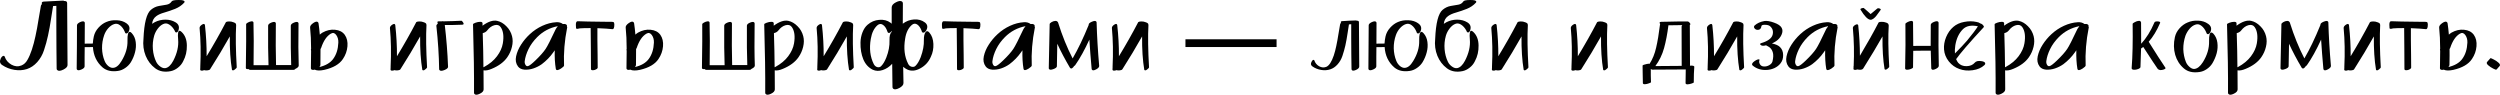 <svg width="1240" height="47" viewBox="0 0 1240 47" fill="none" xmlns="http://www.w3.org/2000/svg">
<path d="M21.61 0.79C25.311 0.56 28.586 0.396 31.435 0.298C31.468 0.298 31.582 0.363 31.779 0.495C32.794 0.429 33.301 0.773 33.301 1.528C33.334 4.906 33.367 10.007 33.4 16.83C33.432 23.653 33.465 28.803 33.498 32.281C33.498 33.068 32.827 33.806 31.484 34.495C30.043 35.216 29.028 35.315 28.438 34.79C28.209 34.626 28.095 34.38 28.095 34.052C28.062 30.903 28.029 27.573 27.996 24.063C27.996 20.553 27.98 16.748 27.947 12.648C27.947 8.548 27.947 5.366 27.947 3.102V2.906C27.227 2.971 26.686 3.004 26.326 3.004C26.228 3.529 25.917 5.481 25.393 8.859C24.902 12.205 24.378 15.125 23.821 17.618C23.297 20.078 22.626 22.522 21.807 24.949C21.087 27.147 19.973 29.099 18.467 30.804C16.96 32.477 15.258 33.625 13.358 34.249C11.426 34.872 9.347 35.003 7.12 34.642C4.893 34.282 2.863 33.478 1.029 32.231C-0.052 31.477 -0.281 30.427 0.341 29.082C0.734 28.229 1.209 27.77 1.766 27.704C2.06 27.672 2.257 27.819 2.355 28.147C2.912 29.82 4.025 31.132 5.695 32.084C7.365 33.002 9.003 33.133 10.607 32.477C11.852 31.985 12.851 31.067 13.604 29.722C14.39 28.377 15.127 26.671 15.814 24.605C16.502 22.505 17.091 20.291 17.583 17.962C18.107 15.633 18.631 12.796 19.154 9.45C19.711 6.071 20.088 3.89 20.284 2.906C20.317 2.577 20.497 2.282 20.825 2.02C20.53 1.298 20.792 0.888 21.61 0.79Z" fill="black"/>
<path d="M42.064 11.369C42.064 15.961 42.048 19.389 42.015 21.652C42.998 21.62 44.34 21.603 46.043 21.603C46.108 20.39 46.272 19.209 46.534 18.061C46.894 16.486 47.648 15.059 48.794 13.78C49.973 12.468 51.266 11.516 52.674 10.926C54.279 10.237 56.015 9.942 57.881 10.04C59.781 10.106 61.402 10.614 62.744 11.566C64.054 12.484 64.496 13.665 64.07 15.108C63.776 15.994 63.35 16.486 62.793 16.584C62.335 16.683 62.024 16.387 61.86 15.699C61.271 14.321 60.501 13.271 59.551 12.55C58.602 11.795 57.619 11.598 56.604 11.959C55.589 12.287 54.623 12.96 53.706 13.976C52.822 14.961 52.15 16.092 51.692 17.372C50.939 19.504 50.578 21.702 50.611 23.965C50.677 26.228 51.102 28.311 51.888 30.214C52.249 31.132 52.822 31.953 53.608 32.674C54.426 33.363 55.229 33.691 56.015 33.658C57.521 33.625 58.929 32.51 60.239 30.312C62.335 26.901 63.334 23.522 63.235 20.176C63.17 17.191 63.563 15.731 64.414 15.797C64.709 15.83 65.037 16.059 65.397 16.486C66.445 17.634 67.083 19.077 67.312 20.816C67.542 22.522 67.427 24.227 66.969 25.933C66.543 27.639 65.855 29.279 64.906 30.854C64.185 32.002 63.235 32.969 62.056 33.757C60.91 34.544 59.715 35.02 58.471 35.184C55.36 35.643 52.838 35.069 50.906 33.461C47.959 30.903 46.354 27.524 46.092 23.325C45.699 23.325 45.044 23.342 44.127 23.375C43.21 23.375 42.506 23.375 42.015 23.375C42.015 24.424 41.999 26.015 41.966 28.147C41.966 30.247 41.966 31.838 41.966 32.92C41.966 33.511 41.426 34.035 40.345 34.495C39.199 34.987 38.462 34.97 38.135 34.446C38.069 34.347 38.036 34.216 38.036 34.052C38.135 26.77 38.184 19.602 38.184 12.55C38.184 11.992 38.691 11.467 39.706 10.975C40.885 10.45 41.638 10.45 41.966 10.975C42.031 11.073 42.064 11.205 42.064 11.369Z" fill="black"/>
<path d="M86.637 15.207C85.917 13.862 85.032 12.861 83.985 12.205C82.969 11.549 81.971 11.451 80.988 11.91C80.006 12.336 79.105 13.091 78.287 14.173C77.468 15.223 76.862 16.404 76.469 17.716C75.847 19.914 75.634 22.161 75.83 24.457C76.027 26.753 76.584 28.836 77.501 30.706C77.959 31.624 78.63 32.395 79.514 33.019C80.399 33.642 81.217 33.904 81.971 33.806C83.444 33.576 84.77 32.346 85.949 30.116C87.849 26.442 88.651 22.948 88.356 19.635C88.094 16.715 88.324 15.256 89.044 15.256C89.306 15.256 89.65 15.453 90.076 15.846C91.778 17.454 92.646 19.684 92.679 22.538C92.745 25.392 92.139 28 90.862 30.361C90.272 31.608 89.404 32.674 88.258 33.56C87.145 34.446 85.966 35.02 84.721 35.282C81.643 35.905 79.056 35.43 76.96 33.855C74.864 32.281 73.293 30.214 72.245 27.655C71.197 25.064 70.836 22.259 71.164 19.241C71.491 11.434 72.719 6.645 74.848 4.874C76.06 3.857 77.402 3.217 78.876 2.955C80.35 2.692 81.61 2.479 82.658 2.315C83.739 2.118 84.558 1.593 85.114 0.741C85.409 0.248 86.555 0.002 88.553 0.002C90.55 -0.03 91.549 0.265 91.549 0.888C91.549 1.052 91.467 1.216 91.304 1.38C90.125 2.659 88.651 3.66 86.883 4.382C85.147 5.071 83.379 5.677 81.578 6.202C79.809 6.694 78.45 7.301 77.501 8.023C76.289 8.908 75.601 10.171 75.438 11.812C76.027 11.418 76.485 11.139 76.813 10.975C78.45 10.155 80.202 9.745 82.069 9.745C83.968 9.745 85.638 10.188 87.079 11.073C88.455 11.893 88.979 13.042 88.651 14.518C88.487 15.436 88.127 15.961 87.57 16.092C87.145 16.158 86.834 15.863 86.637 15.207Z" fill="black"/>
<path d="M115.062 34.642C114.276 29.951 113.916 24.424 113.982 18.061C110.936 23.473 107.678 28.902 104.206 34.347C104.01 34.642 103.601 34.823 102.978 34.888C102.389 34.987 101.799 34.954 101.21 34.79C100.752 35.02 100.309 35.102 99.884 35.036C99.458 34.97 99.261 34.757 99.294 34.396C99.294 34.035 99.311 33.773 99.343 33.609C99.311 33.412 99.311 33.232 99.343 33.068C99.671 26.245 99.556 19.865 99 13.927C98.967 13.337 99.343 12.779 100.129 12.254C100.948 11.729 101.439 11.746 101.603 12.303C101.636 12.369 101.652 12.418 101.652 12.451C102.242 17.765 102.52 22.915 102.487 27.901C105.893 22.325 109.086 16.683 112.066 10.975C112.295 10.778 112.786 10.663 113.539 10.631C114.325 10.598 115.111 10.745 115.897 11.073C116.716 11.369 117.109 11.729 117.076 12.156C117.142 12.287 117.158 12.386 117.125 12.451C116.831 17.896 116.929 24.867 117.42 33.363C117.42 33.625 117.093 34.003 116.438 34.495C115.815 34.987 115.357 35.036 115.062 34.642Z" fill="black"/>
<path d="M136.819 11.664C136.721 19.373 136.754 26.245 136.918 32.281H144.433C144.237 27.196 144.171 20.668 144.237 12.697C144.27 12.107 144.826 11.598 145.907 11.172C147.086 10.713 147.79 10.778 148.019 11.369C148.052 11.434 148.068 11.533 148.068 11.664C147.937 20.324 147.97 27.262 148.167 32.477C148.199 33.068 147.659 33.625 146.546 34.15C146.251 34.511 145.907 34.675 145.514 34.642H134.462C129.943 34.675 126.488 34.675 124.097 34.642C123.737 34.642 123.459 34.511 123.262 34.249C122.378 34.38 121.936 34.183 121.936 33.658C122.099 23.555 122.149 16.338 122.083 12.008C122.083 11.779 122.378 11.5 122.967 11.172C123.589 10.844 124.163 10.647 124.687 10.581C125.243 10.516 125.587 10.696 125.718 11.123C125.882 16.305 125.898 23.375 125.767 32.33H133.185C132.988 27.245 132.923 20.701 132.988 12.697C133.021 12.107 133.577 11.598 134.658 11.172C135.837 10.713 136.541 10.778 136.77 11.369C136.803 11.434 136.819 11.533 136.819 11.664Z" fill="black"/>
<path d="M158.971 24.309C159.004 25.917 158.987 28.541 158.922 32.182C158.922 32.543 158.742 32.904 158.381 33.265C161.558 32.51 163.85 31.165 165.258 29.23C166.83 27.098 167.682 24.408 167.813 21.16C167.878 19.684 167.534 18.421 166.781 17.372C166.028 16.322 165.144 16.092 164.129 16.683C162.066 17.864 160.445 20.242 159.266 23.817C159.233 23.949 159.135 24.113 158.971 24.309ZM154.304 25.244C154.239 24.982 154.206 24.752 154.206 24.555C154.272 24.424 154.304 24.326 154.304 24.26C154.304 20.357 154.141 16.847 153.813 13.73C153.715 12.976 154.239 12.205 155.385 11.418C156.531 10.631 157.333 10.516 157.792 11.073C157.89 11.205 157.956 11.369 157.988 11.566C158.25 13.271 158.463 15.141 158.627 17.175C158.889 16.912 159.315 16.584 159.904 16.191C162 15.01 164.096 14.534 166.192 14.764C168.32 14.961 169.925 15.797 171.006 17.273C172.086 18.815 172.528 20.718 172.332 22.981C172.135 25.244 171.382 27.344 170.072 29.279C168.369 31.838 165.308 33.625 160.887 34.642C158.758 35.102 157.153 35.069 156.073 34.544C155.582 34.708 155.139 34.724 154.746 34.593C154.353 34.429 154.173 34.134 154.206 33.707C154.272 29.509 154.304 26.688 154.304 25.244Z" fill="black"/>
<path d="M209.467 34.642C208.681 29.951 208.321 24.424 208.386 18.061C205.341 23.473 202.083 28.902 198.611 34.347C198.415 34.642 198.006 34.823 197.383 34.888C196.794 34.987 196.204 34.954 195.615 34.79C195.156 35.02 194.714 35.102 194.289 35.036C193.863 34.97 193.666 34.757 193.699 34.396C193.699 34.035 193.716 33.773 193.748 33.609C193.716 33.412 193.716 33.232 193.748 33.068C194.076 26.245 193.961 19.865 193.405 13.927C193.372 13.337 193.748 12.779 194.534 12.254C195.353 11.729 195.844 11.746 196.008 12.303C196.041 12.369 196.057 12.418 196.057 12.451C196.647 17.765 196.925 22.915 196.892 27.901C200.298 22.325 203.491 16.683 206.471 10.975C206.7 10.778 207.191 10.663 207.944 10.631C208.73 10.598 209.516 10.745 210.302 11.073C211.121 11.369 211.514 11.729 211.481 12.156C211.547 12.287 211.563 12.386 211.53 12.451C211.236 17.896 211.334 24.867 211.825 33.363C211.825 33.625 211.498 34.003 210.843 34.495C210.22 34.987 209.762 35.036 209.467 34.642Z" fill="black"/>
<path d="M217.176 11.615C216.979 11.352 216.914 11.106 216.979 10.877C217.045 10.647 217.29 10.549 217.716 10.581H219.091C219.484 10.483 219.796 10.483 220.025 10.581C223.496 10.516 226.443 10.417 228.867 10.286C228.998 10.253 229.243 10.483 229.603 10.975C230.193 11.795 230.078 12.222 229.26 12.254C226.05 12.386 223.169 12.435 220.614 12.402C221.433 19.291 221.973 26.196 222.235 33.117C222.268 33.675 221.711 34.2 220.565 34.691C219.222 35.249 218.355 35.266 217.962 34.741C217.863 34.609 217.814 34.462 217.814 34.298C217.716 27.475 217.258 20.324 216.439 12.845C216.406 12.55 216.652 12.139 217.176 11.615Z" fill="black"/>
<path d="M239.777 33.363C239.81 33.33 239.843 33.314 239.876 33.314C239.941 33.314 239.99 33.297 240.023 33.265C242.806 31.756 244.968 29.968 246.507 27.901C248.079 25.802 249.045 23.67 249.405 21.505C249.995 17.995 249.634 15.305 248.324 13.435C247.637 12.451 246.605 12.139 245.23 12.5C243.887 12.861 242.675 13.747 241.595 15.157C241.104 15.781 240.383 16.207 239.433 16.437C239.63 22.472 239.745 28.114 239.777 33.363ZM239.335 12.746C242.119 10.713 244.526 9.909 246.556 10.335C248.226 10.696 249.749 11.582 251.124 12.992C252.532 14.37 253.482 16.027 253.973 17.962C254.399 19.602 254.383 21.357 253.924 23.227C253.499 25.064 252.729 26.786 251.616 28.393C249.945 30.788 247.358 32.707 243.854 34.15C242.25 34.839 240.907 35.085 239.826 34.888C239.859 36.922 239.876 40.071 239.876 44.336C239.876 45.188 239.237 45.91 237.96 46.501C236.683 47.124 235.798 47.157 235.307 46.599C235.176 46.435 235.111 46.222 235.111 45.959C235.176 37.07 235.013 25.769 234.62 12.057C234.62 11.828 235.029 11.566 235.848 11.27C236.666 10.975 237.419 10.827 238.107 10.827C238.795 10.795 239.204 10.991 239.335 11.418V12.746Z" fill="black"/>
<path d="M276.526 13.238C276.559 13.206 276.575 13.14 276.575 13.042V12.992C272.645 13.78 269.272 15.584 266.456 18.405C264.622 20.242 263.181 22.226 262.133 24.359C261.118 26.458 260.496 28.426 260.267 30.263C260.168 30.919 260.283 31.542 260.611 32.133C260.938 32.723 261.38 32.937 261.937 32.773C262.624 32.576 263.82 31.657 265.523 30.017C267.88 27.754 269.583 25.835 270.631 24.26C271.515 22.948 273.169 19.717 275.592 14.567C275.854 14.042 276.166 13.599 276.526 13.238ZM281.291 13.78C280.013 20.111 279.506 26.343 279.768 32.477C279.768 32.838 279.26 33.347 278.245 34.003C276.804 34.921 275.969 35.02 275.74 34.298C275.707 34.265 275.691 34.232 275.691 34.2C275.232 31.411 275.052 28.328 275.15 24.949L274.414 25.982C272.874 28.18 270.975 30.132 268.715 31.838C267.471 32.723 266.079 33.429 264.54 33.953C263.034 34.446 261.56 34.642 260.119 34.544C258.678 34.413 257.614 33.888 256.926 32.969C255.878 31.559 255.567 29.869 255.993 27.901C256.419 25.933 257.237 24.014 258.449 22.144C259.661 20.242 261.102 18.52 262.772 16.978C264.638 15.239 266.718 13.845 269.01 12.796C271.303 11.746 273.579 11.155 275.838 11.024C277.181 10.926 278.294 11.221 279.178 11.91C279.833 11.812 280.357 11.877 280.75 12.107C281.143 12.303 281.291 12.664 281.192 13.189C281.356 13.353 281.389 13.55 281.291 13.78Z" fill="black"/>
<path d="M286.634 10.532C287.682 10.598 289.352 10.647 291.644 10.68C293.969 10.713 296.295 10.745 298.62 10.778C300.945 10.811 302.304 10.827 302.697 10.827C302.991 10.827 303.237 10.827 303.433 10.827C303.663 10.827 303.843 10.844 303.974 10.877C304.138 10.877 304.269 10.926 304.367 11.024C304.498 11.09 304.58 11.221 304.612 11.418C304.678 11.582 304.711 11.812 304.711 12.107C304.711 13.747 304.4 14.534 303.777 14.469C302.107 14.272 299.618 14.108 296.311 13.976C296.311 15.682 296.311 17.634 296.311 19.832C296.344 21.997 296.376 24.457 296.409 27.212C296.442 29.935 296.458 32.035 296.458 33.511C296.458 33.937 295.967 34.331 294.985 34.691C293.871 34.987 293.249 34.872 293.118 34.347C293.118 32.281 293.102 28.902 293.069 24.211C293.036 19.487 293.003 16.059 292.971 13.927C290.482 13.927 288.664 13.976 287.518 14.075C287.158 14.173 286.863 14.239 286.634 14.272C286.405 14.272 286.225 14.272 286.094 14.272C285.963 14.272 285.864 14.223 285.799 14.124C285.766 14.026 285.733 13.944 285.701 13.878C285.701 13.78 285.701 13.632 285.701 13.435C285.701 13.206 285.684 13.009 285.652 12.845C285.521 11.27 285.848 10.499 286.634 10.532Z" fill="black"/>
<path d="M315.497 24.309C315.53 25.917 315.513 28.541 315.448 32.182C315.448 32.543 315.268 32.904 314.908 33.265C318.084 32.51 320.376 31.165 321.785 29.23C323.356 27.098 324.208 24.408 324.339 21.16C324.404 19.684 324.06 18.421 323.307 17.372C322.554 16.322 321.67 16.092 320.655 16.683C318.592 17.864 316.971 20.242 315.792 23.817C315.759 23.949 315.661 24.113 315.497 24.309ZM310.83 25.244C310.765 24.982 310.732 24.752 310.732 24.555C310.798 24.424 310.83 24.326 310.83 24.26C310.83 20.357 310.667 16.847 310.339 13.73C310.241 12.976 310.765 12.205 311.911 11.418C313.057 10.631 313.86 10.516 314.318 11.073C314.416 11.205 314.482 11.369 314.515 11.566C314.777 13.271 314.989 15.141 315.153 17.175C315.415 16.912 315.841 16.584 316.43 16.191C318.526 15.01 320.622 14.534 322.718 14.764C324.846 14.961 326.451 15.797 327.532 17.273C328.612 18.815 329.054 20.718 328.858 22.981C328.661 25.244 327.908 27.344 326.598 29.279C324.896 31.838 321.834 33.625 317.413 34.642C315.284 35.102 313.679 35.069 312.599 34.544C312.108 34.708 311.666 34.724 311.273 34.593C310.88 34.429 310.699 34.134 310.732 33.707C310.798 29.509 310.83 26.688 310.83 25.244Z" fill="black"/>
<path d="M363.046 11.664C362.948 19.373 362.98 26.245 363.144 32.281H370.66C370.463 27.196 370.398 20.668 370.463 12.697C370.496 12.107 371.053 11.598 372.133 11.172C373.312 10.713 374.016 10.778 374.246 11.369C374.278 11.434 374.295 11.533 374.295 11.664C374.164 20.324 374.197 27.262 374.393 32.477C374.426 33.068 373.885 33.625 372.772 34.15C372.477 34.511 372.133 34.675 371.74 34.642H360.688C356.169 34.675 352.714 34.675 350.324 34.642C349.963 34.642 349.685 34.511 349.489 34.249C348.604 34.38 348.162 34.183 348.162 33.658C348.326 23.555 348.375 16.338 348.31 12.008C348.31 11.779 348.604 11.5 349.194 11.172C349.816 10.844 350.389 10.647 350.913 10.581C351.47 10.516 351.814 10.696 351.945 11.123C352.108 16.305 352.125 23.375 351.994 32.33H359.411C359.215 27.245 359.149 20.701 359.215 12.697C359.247 12.107 359.804 11.598 360.885 11.172C362.064 10.713 362.768 10.778 362.997 11.369C363.03 11.434 363.046 11.533 363.046 11.664Z" fill="black"/>
<path d="M384.215 33.363C384.248 33.33 384.28 33.314 384.313 33.314C384.379 33.314 384.428 33.297 384.461 33.265C387.244 31.756 389.405 29.968 390.945 27.901C392.516 25.802 393.482 23.67 393.843 21.505C394.432 17.995 394.072 15.305 392.762 13.435C392.074 12.451 391.043 12.139 389.667 12.5C388.325 12.861 387.113 13.747 386.032 15.157C385.541 15.781 384.821 16.207 383.871 16.437C384.068 22.472 384.182 28.114 384.215 33.363ZM383.773 12.746C386.556 10.713 388.963 9.909 390.994 10.335C392.664 10.696 394.187 11.582 395.562 12.992C396.97 14.37 397.92 16.027 398.411 17.962C398.837 19.602 398.82 21.357 398.362 23.227C397.936 25.064 397.167 26.786 396.053 28.393C394.383 30.788 391.796 32.707 388.292 34.15C386.687 34.839 385.345 35.085 384.264 34.888C384.297 36.922 384.313 40.071 384.313 44.336C384.313 45.188 383.675 45.91 382.397 46.501C381.12 47.124 380.236 47.157 379.745 46.599C379.614 46.435 379.548 46.222 379.548 45.959C379.614 37.07 379.45 25.769 379.057 12.057C379.057 11.828 379.467 11.566 380.285 11.27C381.104 10.975 381.857 10.827 382.545 10.827C383.233 10.795 383.642 10.991 383.773 11.418V12.746Z" fill="black"/>
<path d="M421.111 34.642C420.325 29.951 419.965 24.424 420.03 18.061C416.985 23.473 413.726 28.902 410.255 34.347C410.059 34.642 409.649 34.823 409.027 34.888C408.438 34.987 407.848 34.954 407.259 34.79C406.8 35.02 406.358 35.102 405.932 35.036C405.507 34.97 405.31 34.757 405.343 34.396C405.343 34.035 405.359 33.773 405.392 33.609C405.359 33.412 405.359 33.232 405.392 33.068C405.719 26.245 405.605 19.865 405.048 13.927C405.015 13.337 405.392 12.779 406.178 12.254C406.997 11.729 407.488 11.746 407.652 12.303C407.684 12.369 407.701 12.418 407.701 12.451C408.29 17.765 408.569 22.915 408.536 27.901C411.941 22.325 415.134 16.683 418.114 10.975C418.344 10.778 418.835 10.663 419.588 10.631C420.374 10.598 421.16 10.745 421.946 11.073C422.765 11.369 423.158 11.729 423.125 12.156C423.19 12.287 423.207 12.386 423.174 12.451C422.879 17.896 422.977 24.867 423.469 33.363C423.469 33.625 423.141 34.003 422.486 34.495C421.864 34.987 421.406 35.036 421.111 34.642Z" fill="black"/>
<path d="M440.068 15.403C439.544 13.927 438.824 12.894 437.907 12.303C437.023 11.713 436.155 11.762 435.303 12.451C433.568 13.927 432.438 16.207 431.914 19.291C431.095 24.047 431.587 28.213 433.388 31.788C433.813 32.608 434.419 33.117 435.205 33.314C435.991 33.478 436.63 33.281 437.121 32.723C438.038 31.805 438.873 30.394 439.626 28.492C440.772 25.572 441.296 22.735 441.198 19.979C441.132 17.88 441.493 16.502 442.279 15.846V15.305C441.886 15.928 441.46 16.273 441.001 16.338C440.543 16.404 440.232 16.092 440.068 15.403ZM457.113 15.256C456.557 13.78 455.836 12.746 454.952 12.156C454.068 11.566 453.2 11.615 452.348 12.303C450.547 13.845 449.418 16.125 448.959 19.143C448.14 23.965 448.632 28.131 450.433 31.641C450.826 32.461 451.432 32.953 452.25 33.117C453.069 33.281 453.708 33.101 454.166 32.576C455.083 31.657 455.918 30.247 456.671 28.344C457.817 25.261 458.341 22.423 458.243 19.832C458.21 18.028 458.505 16.715 459.127 15.896C459.651 15.239 460.273 15.338 460.994 16.191C462.205 17.601 462.86 19.471 462.959 21.8C463.057 24.096 462.648 26.196 461.731 28.098C460.65 30.657 458.898 32.592 456.475 33.904C454.084 35.216 451.906 35.397 449.942 34.446C449.254 34.117 448.599 33.675 447.977 33.117C448.009 34.921 448.059 37.595 448.124 41.137C448.157 42.056 447.469 42.892 446.061 43.647C444.653 44.401 443.638 44.516 443.015 43.991C442.786 43.794 442.672 43.516 442.672 43.155C442.672 42.007 442.655 40.793 442.622 39.514C442.622 38.267 442.606 36.856 442.573 35.282C442.541 33.74 442.524 32.526 442.524 31.641C441.116 33.15 439.544 34.183 437.809 34.741C436.073 35.331 434.436 35.282 432.896 34.593C430.768 33.543 429.196 31.805 428.181 29.377C427.198 26.95 426.74 24.195 426.805 21.111C426.838 19.34 427.166 17.65 427.788 16.043C428.41 14.436 429.261 13.173 430.342 12.254C432.012 10.811 433.928 10.007 436.089 9.843C438.283 9.647 440.15 10.122 441.689 11.27C441.918 11.402 442.115 11.582 442.279 11.812V3.693C442.279 2.709 442.983 1.856 444.391 1.134C445.766 0.412 446.781 0.298 447.436 0.79C447.698 0.987 447.829 1.298 447.829 1.725C447.797 3.988 447.78 7.334 447.78 11.762C449.45 10.483 451.317 9.778 453.38 9.647C455.476 9.515 457.261 10.007 458.734 11.123C459.946 12.041 460.241 13.222 459.618 14.665C459.193 15.584 458.669 16.092 458.047 16.191C457.555 16.256 457.244 15.945 457.113 15.256Z" fill="black"/>
<path d="M468.2 10.532C469.248 10.598 470.919 10.647 473.211 10.68C475.536 10.713 477.861 10.745 480.186 10.778C482.511 10.811 483.87 10.827 484.263 10.827C484.558 10.827 484.803 10.827 485 10.827C485.229 10.827 485.409 10.844 485.54 10.877C485.704 10.877 485.835 10.926 485.933 11.024C486.064 11.09 486.146 11.221 486.179 11.418C486.244 11.582 486.277 11.812 486.277 12.107C486.277 13.747 485.966 14.534 485.344 14.469C483.674 14.272 481.185 14.108 477.877 13.976C477.877 15.682 477.877 17.634 477.877 19.832C477.91 21.997 477.943 24.457 477.976 27.212C478.008 29.935 478.025 32.035 478.025 33.511C478.025 33.937 477.534 34.331 476.551 34.691C475.438 34.987 474.815 34.872 474.684 34.347C474.684 32.281 474.668 28.902 474.635 24.211C474.603 19.487 474.57 16.059 474.537 13.927C472.048 13.927 470.231 13.976 469.085 14.075C468.724 14.173 468.43 14.239 468.2 14.272C467.971 14.272 467.791 14.272 467.66 14.272C467.529 14.272 467.431 14.223 467.365 14.124C467.333 14.026 467.3 13.944 467.267 13.878C467.267 13.78 467.267 13.632 467.267 13.435C467.267 13.206 467.251 13.009 467.218 12.845C467.087 11.27 467.415 10.499 468.2 10.532Z" fill="black"/>
<path d="M508.509 13.238C508.541 13.206 508.558 13.14 508.558 13.042V12.992C504.628 13.78 501.255 15.584 498.439 18.405C496.605 20.242 495.164 22.226 494.116 24.359C493.101 26.458 492.479 28.426 492.25 30.263C492.151 30.919 492.266 31.542 492.593 32.133C492.921 32.723 493.363 32.937 493.92 32.773C494.607 32.576 495.803 31.657 497.506 30.017C499.863 27.754 501.566 25.835 502.614 24.26C503.498 22.948 505.152 19.717 507.575 14.567C507.837 14.042 508.148 13.599 508.509 13.238ZM513.273 13.78C511.996 20.111 511.489 26.343 511.751 32.477C511.751 32.838 511.243 33.347 510.228 34.003C508.787 34.921 507.952 35.02 507.723 34.298C507.69 34.265 507.674 34.232 507.674 34.2C507.215 31.411 507.035 28.328 507.133 24.949L506.396 25.982C504.857 28.18 502.958 30.132 500.698 31.838C499.454 32.723 498.062 33.429 496.523 33.953C495.017 34.446 493.543 34.642 492.102 34.544C490.661 34.413 489.597 33.888 488.909 32.969C487.861 31.559 487.55 29.869 487.976 27.901C488.402 25.933 489.22 24.014 490.432 22.144C491.644 20.242 493.085 18.52 494.755 16.978C496.621 15.239 498.701 13.845 500.993 12.796C503.285 11.746 505.561 11.155 507.821 11.024C509.164 10.926 510.277 11.221 511.161 11.91C511.816 11.812 512.34 11.877 512.733 12.107C513.126 12.303 513.273 12.664 513.175 13.189C513.339 13.353 513.372 13.55 513.273 13.78Z" fill="black"/>
<path d="M543.914 11.123C544.111 18.011 544.537 25.195 545.192 32.674C545.224 33.265 544.733 33.839 543.718 34.396C542.572 35.02 541.851 35.052 541.557 34.495C541.491 34.396 541.458 34.298 541.458 34.2C540.967 28.82 540.591 23.965 540.329 19.635C537.971 24.785 535.613 29.033 533.255 32.379C533.157 32.543 533.009 32.641 532.813 32.674C532.486 33.232 532.125 33.625 531.732 33.855C531.372 34.085 531.028 34.003 530.701 33.609C528.277 29.509 526.182 25.54 524.413 21.702C524.381 22.948 524.348 24.818 524.315 27.311C524.282 29.804 524.25 31.657 524.217 32.871C524.184 33.396 523.627 33.855 522.547 34.249C521.27 34.741 520.5 34.691 520.238 34.101C520.205 34.003 520.189 33.904 520.189 33.806C520.484 20.094 520.631 12.828 520.631 12.008C520.631 11.68 520.942 11.336 521.564 10.975C522.186 10.614 522.792 10.417 523.382 10.385C523.971 10.352 524.381 10.516 524.61 10.877C524.741 11.008 524.823 11.155 524.855 11.319C526.886 17.782 529.276 23.67 532.027 28.984C534.712 24.359 537.349 18.864 539.936 12.5L539.985 12.451V12.254C539.952 11.729 540.476 11.238 541.557 10.778C542.768 10.253 543.521 10.253 543.816 10.778C543.882 10.877 543.914 10.991 543.914 11.123Z" fill="black"/>
<path d="M567.563 34.642C566.777 29.951 566.417 24.424 566.483 18.061C563.437 23.473 560.179 28.902 556.707 34.347C556.511 34.642 556.102 34.823 555.479 34.888C554.89 34.987 554.3 34.954 553.711 34.79C553.253 35.02 552.81 35.102 552.385 35.036C551.959 34.97 551.763 34.757 551.795 34.396C551.795 34.035 551.812 33.773 551.844 33.609C551.812 33.412 551.812 33.232 551.844 33.068C552.172 26.245 552.057 19.865 551.501 13.927C551.468 13.337 551.844 12.779 552.63 12.254C553.449 11.729 553.94 11.746 554.104 12.303C554.137 12.369 554.153 12.418 554.153 12.451C554.743 17.765 555.021 22.915 554.988 27.901C558.394 22.325 561.587 16.683 564.567 10.975C564.796 10.778 565.287 10.663 566.04 10.631C566.826 10.598 567.612 10.745 568.398 11.073C569.217 11.369 569.61 11.729 569.577 12.156C569.643 12.287 569.659 12.386 569.626 12.451C569.332 17.896 569.43 24.867 569.921 33.363C569.921 33.625 569.594 34.003 568.939 34.495C568.316 34.987 567.858 35.036 567.563 34.642Z" fill="black"/>
<path d="M587.985 23.325V19.487H633.176V23.325H587.985Z" fill="black"/>
<path d="M665.685 10.483C668.436 10.286 670.777 10.171 672.709 10.139C672.775 10.139 672.857 10.188 672.955 10.286C673.675 10.221 674.035 10.467 674.035 11.024C674.101 20.012 674.15 27.344 674.183 33.019C674.183 33.642 673.643 34.2 672.562 34.691C671.416 35.184 670.712 35.167 670.45 34.642C670.384 34.511 670.351 34.38 670.351 34.249C670.319 31.985 670.286 29.607 670.253 27.114C670.253 24.621 670.237 21.915 670.204 18.995C670.204 16.043 670.204 13.763 670.204 12.156V12.008C670.073 12.008 669.877 12.025 669.615 12.057C669.385 12.057 669.205 12.074 669.074 12.107C669.009 12.435 668.796 13.812 668.436 16.24C668.075 18.667 667.699 20.767 667.306 22.538C666.913 24.277 666.422 26.015 665.832 27.754C665.308 29.328 664.506 30.722 663.425 31.936C662.345 33.15 661.133 33.97 659.79 34.396C658.415 34.855 656.925 34.954 655.32 34.691C653.716 34.429 652.275 33.855 650.998 32.969C650.113 32.379 649.982 31.559 650.605 30.509C650.965 29.853 651.325 29.591 651.685 29.722C651.784 29.755 651.865 29.853 651.931 30.017C652.324 31.231 653.11 32.182 654.289 32.871C655.5 33.527 656.679 33.625 657.825 33.166C659.234 32.576 660.478 30.69 661.559 27.508C662.05 25.999 662.459 24.441 662.787 22.833C663.147 21.193 663.523 19.127 663.916 16.634C664.342 14.14 664.604 12.599 664.702 12.008C664.768 11.713 664.915 11.5 665.144 11.369C664.883 10.844 665.063 10.549 665.685 10.483Z" fill="black"/>
<path d="M682.751 11.369C682.751 15.961 682.735 19.389 682.702 21.652C683.685 21.62 685.027 21.603 686.73 21.603C686.796 20.39 686.959 19.209 687.221 18.061C687.582 16.486 688.335 15.059 689.481 13.78C690.66 12.468 691.953 11.516 693.362 10.926C694.966 10.237 696.702 9.942 698.568 10.04C700.468 10.106 702.089 10.614 703.431 11.566C704.741 12.484 705.183 13.665 704.758 15.108C704.463 15.994 704.037 16.486 703.481 16.584C703.022 16.683 702.711 16.387 702.547 15.699C701.958 14.321 701.188 13.271 700.239 12.55C699.289 11.795 698.306 11.598 697.291 11.959C696.276 12.287 695.31 12.96 694.393 13.976C693.509 14.961 692.838 16.092 692.379 17.372C691.626 19.504 691.266 21.702 691.298 23.965C691.364 26.228 691.79 28.311 692.576 30.214C692.936 31.132 693.509 31.953 694.295 32.674C695.114 33.363 695.916 33.691 696.702 33.658C698.208 33.625 699.616 32.51 700.926 30.312C703.022 26.901 704.021 23.522 703.923 20.176C703.857 17.191 704.25 15.731 705.102 15.797C705.396 15.83 705.724 16.059 706.084 16.486C707.132 17.634 707.771 19.077 708 20.816C708.229 22.522 708.114 24.227 707.656 25.933C707.23 27.639 706.543 29.279 705.593 30.854C704.872 32.002 703.923 32.969 702.744 33.757C701.598 34.544 700.402 35.02 699.158 35.184C696.047 35.643 693.525 35.069 691.593 33.461C688.646 30.903 687.041 27.524 686.779 23.325C686.386 23.325 685.731 23.342 684.815 23.375C683.898 23.375 683.194 23.375 682.702 23.375C682.702 24.424 682.686 26.015 682.653 28.147C682.653 30.247 682.653 31.838 682.653 32.92C682.653 33.511 682.113 34.035 681.032 34.495C679.886 34.987 679.149 34.97 678.822 34.446C678.756 34.347 678.723 34.216 678.723 34.052C678.822 26.77 678.871 19.602 678.871 12.55C678.871 11.992 679.378 11.467 680.394 10.975C681.573 10.45 682.326 10.45 682.653 10.975C682.719 11.073 682.751 11.205 682.751 11.369Z" fill="black"/>
<path d="M727.324 15.207C726.604 13.862 725.72 12.861 724.672 12.205C723.657 11.549 722.658 11.451 721.675 11.91C720.693 12.336 719.792 13.091 718.974 14.173C718.155 15.223 717.549 16.404 717.156 17.716C716.534 19.914 716.321 22.161 716.518 24.457C716.714 26.753 717.271 28.836 718.188 30.706C718.646 31.624 719.318 32.395 720.202 33.019C721.086 33.642 721.905 33.904 722.658 33.806C724.132 33.576 725.458 32.346 726.637 30.116C728.536 26.442 729.338 22.948 729.044 19.635C728.782 16.715 729.011 15.256 729.731 15.256C729.993 15.256 730.337 15.453 730.763 15.846C732.466 17.454 733.334 19.684 733.366 22.538C733.432 25.392 732.826 28 731.549 30.361C730.959 31.608 730.092 32.674 728.945 33.56C727.832 34.446 726.653 35.02 725.409 35.282C722.33 35.905 719.743 35.43 717.648 33.855C715.552 32.281 713.98 30.214 712.932 27.655C711.884 25.064 711.524 22.259 711.851 19.241C712.179 11.434 713.407 6.645 715.535 4.874C716.747 3.857 718.09 3.217 719.563 2.955C721.037 2.692 722.298 2.479 723.346 2.315C724.426 2.118 725.245 1.593 725.802 0.741C726.096 0.248 727.243 0.002 729.24 0.002C731.238 -0.03 732.237 0.265 732.237 0.888C732.237 1.052 732.155 1.216 731.991 1.38C730.812 2.659 729.338 3.66 727.57 4.382C725.834 5.071 724.066 5.677 722.265 6.202C720.497 6.694 719.138 7.301 718.188 8.023C716.976 8.908 716.289 10.171 716.125 11.812C716.714 11.418 717.173 11.139 717.5 10.975C719.138 10.155 720.89 9.745 722.756 9.745C724.655 9.745 726.326 10.188 727.767 11.073C729.142 11.893 729.666 13.042 729.338 14.518C729.175 15.436 728.814 15.961 728.258 16.092C727.832 16.158 727.521 15.863 727.324 15.207Z" fill="black"/>
<path d="M755.749 34.642C754.964 29.951 754.603 24.424 754.669 18.061C751.623 23.473 748.365 28.902 744.894 34.347C744.697 34.642 744.288 34.823 743.666 34.888C743.076 34.987 742.487 34.954 741.897 34.79C741.439 35.02 740.997 35.102 740.571 35.036C740.145 34.97 739.949 34.757 739.982 34.396C739.982 34.035 739.998 33.773 740.031 33.609C739.998 33.412 739.998 33.232 740.031 33.068C740.358 26.245 740.244 19.865 739.687 13.927C739.654 13.337 740.031 12.779 740.817 12.254C741.635 11.729 742.127 11.746 742.29 12.303C742.323 12.369 742.339 12.418 742.339 12.451C742.929 17.765 743.207 22.915 743.174 27.901C746.58 22.325 749.773 16.683 752.753 10.975C752.982 10.778 753.474 10.663 754.227 10.631C755.013 10.598 755.799 10.745 756.585 11.073C757.403 11.369 757.796 11.729 757.763 12.156C757.829 12.287 757.845 12.386 757.813 12.451C757.518 17.896 757.616 24.867 758.107 33.363C758.107 33.625 757.78 34.003 757.125 34.495C756.503 34.987 756.044 35.036 755.749 34.642Z" fill="black"/>
<path d="M795.181 34.642C794.395 29.951 794.035 24.424 794.1 18.061C791.055 23.473 787.796 28.902 784.325 34.347C784.129 34.642 783.719 34.823 783.097 34.888C782.508 34.987 781.918 34.954 781.329 34.79C780.87 35.02 780.428 35.102 780.002 35.036C779.577 34.97 779.38 34.757 779.413 34.396C779.413 34.035 779.429 33.773 779.462 33.609C779.429 33.412 779.429 33.232 779.462 33.068C779.79 26.245 779.675 19.865 779.118 13.927C779.085 13.337 779.462 12.779 780.248 12.254C781.067 11.729 781.558 11.746 781.722 12.303C781.754 12.369 781.771 12.418 781.771 12.451C782.36 17.765 782.639 22.915 782.606 27.901C786.012 22.325 789.204 16.683 792.184 10.975C792.414 10.778 792.905 10.663 793.658 10.631C794.444 10.598 795.23 10.745 796.016 11.073C796.835 11.369 797.228 11.729 797.195 12.156C797.26 12.287 797.277 12.386 797.244 12.451C796.949 17.896 797.047 24.867 797.539 33.363C797.539 33.625 797.211 34.003 796.556 34.495C795.934 34.987 795.476 35.036 795.181 34.642Z" fill="black"/>
<path d="M834.121 32.674C834.154 29.722 834.137 23.227 834.072 13.189C834.072 12.992 834.186 12.746 834.416 12.451C833.663 12.451 832.516 12.468 830.977 12.5C829.438 12.5 828.292 12.517 827.539 12.55C827.015 16.781 826.294 20.553 825.377 23.867C824.46 27.147 823.02 30.116 821.055 32.773C824.002 32.773 828.357 32.74 834.121 32.674ZM840.359 33.265C840.196 35.233 840.114 37.759 840.114 40.842C840.114 41.006 839.754 41.203 839.033 41.432C838.345 41.662 837.69 41.793 837.068 41.826C836.479 41.859 836.135 41.678 836.037 41.285C836.037 38.267 836.069 35.987 836.135 34.446C826.54 34.544 820.989 34.577 819.483 34.544C819.286 34.544 819.057 34.413 818.795 34.15C818.795 34.872 818.795 35.987 818.795 37.496C818.828 39.005 818.861 40.104 818.893 40.793C818.893 40.924 818.55 41.105 817.862 41.334C817.174 41.596 816.519 41.744 815.897 41.777C815.308 41.81 814.964 41.646 814.865 41.285C814.833 40.235 814.8 38.546 814.767 36.217C814.734 33.921 814.718 32.691 814.718 32.526C814.718 32.428 814.915 32.297 815.308 32.133C815.733 31.969 816.224 31.838 816.781 31.739C817.371 31.608 817.845 31.575 818.206 31.641C819.679 29.345 820.76 26.671 821.448 23.62C822.168 20.537 822.807 16.715 823.363 12.156C823.363 12.057 823.396 11.976 823.462 11.91C823.232 11.68 823.134 11.451 823.167 11.221C823.232 10.959 823.494 10.827 823.953 10.827C824.379 10.795 825.066 10.778 826.016 10.778H826.458C829.831 10.68 833.335 10.631 836.97 10.631C837.396 10.631 837.805 10.909 838.198 11.467C838.526 11.926 838.509 12.222 838.149 12.353C838.214 23.506 838.247 30.181 838.247 32.379C838.247 32.444 838.231 32.51 838.198 32.576C839.737 32.444 840.458 32.674 840.359 33.265Z" fill="black"/>
<path d="M862.723 34.642C861.937 29.951 861.576 24.424 861.642 18.061C858.596 23.473 855.338 28.902 851.867 34.347C851.67 34.642 851.261 34.823 850.639 34.888C850.049 34.987 849.46 34.954 848.87 34.79C848.412 35.02 847.97 35.102 847.544 35.036C847.118 34.97 846.922 34.757 846.955 34.396C846.955 34.035 846.971 33.773 847.004 33.609C846.971 33.412 846.971 33.232 847.004 33.068C847.331 26.245 847.217 19.865 846.66 13.927C846.627 13.337 847.004 12.779 847.79 12.254C848.608 11.729 849.1 11.746 849.263 12.303C849.296 12.369 849.312 12.418 849.312 12.451C849.902 17.765 850.18 22.915 850.148 27.901C853.553 22.325 856.746 16.683 859.726 10.975C859.955 10.778 860.447 10.663 861.2 10.631C861.986 10.598 862.772 10.745 863.558 11.073C864.376 11.369 864.769 11.729 864.737 12.156C864.802 12.287 864.818 12.386 864.786 12.451C864.491 17.896 864.589 24.867 865.08 33.363C865.08 33.625 864.753 34.003 864.098 34.495C863.476 34.987 863.017 35.036 862.723 34.642Z" fill="black"/>
<path d="M875.098 10.434C876.342 10.237 877.947 10.499 879.912 11.221C881.876 11.91 883.137 12.763 883.694 13.78C884.251 14.764 884.234 15.912 883.645 17.224C883.088 18.503 882.187 19.569 880.943 20.422C879.993 21.013 879.306 21.39 878.88 21.554C880.779 21.948 882.122 22.554 882.908 23.375C883.923 24.391 884.431 25.703 884.431 27.311C884.463 28.918 884.038 30.279 883.154 31.395C882.4 32.379 881.402 33.166 880.157 33.757C878.913 34.314 877.652 34.626 876.375 34.691C873.657 34.855 871.332 34.15 869.4 32.576C868.679 31.953 868.99 31.182 870.333 30.263C871.381 29.574 872.134 29.312 872.593 29.476C872.724 29.509 872.756 29.623 872.691 29.82C872.429 30.476 872.511 31.165 872.936 31.887C873.362 32.576 874.001 32.937 874.852 32.969C875.736 33.035 876.604 32.838 877.456 32.379C878.34 31.887 878.896 31.28 879.126 30.558C879.617 28.623 879.666 27.048 879.273 25.835C878.88 24.588 878.176 23.686 877.161 23.128C876.833 22.965 876.44 22.751 875.982 22.489C875.916 22.489 875.785 22.505 875.589 22.538C875.392 22.571 875.261 22.604 875.196 22.637C874.312 22.8 873.64 22.653 873.182 22.194C872.822 21.833 872.985 21.554 873.673 21.357C876.915 20.373 878.765 18.995 879.224 17.224C879.65 15.518 879.224 14.108 877.947 12.992C877.39 12.533 876.555 12.303 875.442 12.303C874.328 12.271 873.739 12.484 873.673 12.943C873.509 14.157 872.936 14.78 871.954 14.813C871.135 14.846 870.529 14.534 870.136 13.878C869.874 13.419 869.94 12.992 870.333 12.599C871.545 11.516 873.133 10.795 875.098 10.434Z" fill="black"/>
<path d="M906.66 13.238C906.692 13.206 906.709 13.14 906.709 13.042V12.992C902.779 13.78 899.406 15.584 896.59 18.405C894.756 20.242 893.315 22.226 892.267 24.359C891.252 26.458 890.63 28.426 890.401 30.263C890.302 30.919 890.417 31.542 890.744 32.133C891.072 32.723 891.514 32.937 892.071 32.773C892.758 32.576 893.954 31.657 895.657 30.017C898.014 27.754 899.717 25.835 900.765 24.26C901.649 22.948 903.303 19.717 905.726 14.567C905.988 14.042 906.299 13.599 906.66 13.238ZM911.424 13.78C910.147 20.111 909.64 26.343 909.902 32.477C909.902 32.838 909.394 33.347 908.379 34.003C906.938 34.921 906.103 35.02 905.874 34.298C905.841 34.265 905.825 34.232 905.825 34.2C905.366 31.411 905.186 28.328 905.284 24.949L904.547 25.982C903.008 28.18 901.109 30.132 898.849 31.838C897.605 32.723 896.213 33.429 894.674 33.953C893.168 34.446 891.694 34.642 890.253 34.544C888.812 34.413 887.748 33.888 887.06 32.969C886.012 31.559 885.701 29.869 886.127 27.901C886.553 25.933 887.371 24.014 888.583 22.144C889.795 20.242 891.236 18.52 892.906 16.978C894.772 15.239 896.852 13.845 899.144 12.796C901.436 11.746 903.712 11.155 905.972 11.024C907.315 10.926 908.428 11.221 909.312 11.91C909.967 11.812 910.491 11.877 910.884 12.107C911.277 12.303 911.424 12.664 911.326 13.189C911.49 13.353 911.523 13.55 911.424 13.78Z" fill="black"/>
<path d="M927.722 9.794C926.412 9.696 924.775 8.023 922.81 4.775C922.744 4.644 922.761 4.513 922.859 4.382C922.99 4.25 923.186 4.152 923.448 4.086C923.743 3.988 924.054 3.939 924.382 3.939C924.447 3.939 924.758 4.201 925.315 4.726C925.904 5.218 926.478 5.727 927.034 6.251L927.82 6.989C929.196 5.874 930.276 4.972 931.062 4.283C931.357 4.021 931.815 4.021 932.438 4.283C932.896 4.48 932.978 4.742 932.683 5.071C932.618 5.169 932.356 5.53 931.897 6.153C931.472 6.776 931.062 7.334 930.669 7.826C930.309 8.318 929.851 8.777 929.294 9.204C928.737 9.63 928.213 9.827 927.722 9.794ZM934.746 34.298C933.993 29.837 933.649 24.424 933.715 18.061C930.997 22.85 927.804 28.164 924.136 34.003C923.71 34.626 922.728 34.773 921.189 34.446C920.763 34.642 920.337 34.708 919.912 34.642C919.486 34.609 919.289 34.413 919.322 34.052C919.355 33.855 919.371 33.593 919.371 33.265C919.306 33.068 919.322 32.904 919.42 32.773C919.715 26.31 919.584 20.061 919.028 14.026C918.962 13.402 919.355 12.845 920.206 12.353C921.025 11.893 921.516 11.959 921.68 12.55C922.237 17.765 922.515 22.8 922.515 27.655C926.183 21.521 929.277 16.01 931.799 11.123C932.028 10.926 932.519 10.827 933.273 10.827C934.026 10.795 934.795 10.926 935.581 11.221C936.367 11.516 936.744 11.877 936.711 12.303C936.777 12.369 936.809 12.468 936.809 12.599C936.482 17.847 936.564 24.654 937.055 33.019C937.088 33.281 936.777 33.658 936.122 34.15C935.5 34.642 935.041 34.691 934.746 34.298Z" fill="black"/>
<path d="M961.541 11.319C961.443 19.258 961.476 26.343 961.639 32.576C961.672 33.166 961.165 33.707 960.117 34.2C958.97 34.757 958.266 34.757 958.004 34.2C957.939 34.134 957.906 34.035 957.906 33.904C957.808 31.936 957.726 29.017 957.661 25.146H952.65C951.57 25.179 950.342 25.195 948.966 25.195C948.901 29 948.868 31.739 948.868 33.412C948.868 33.642 948.524 33.904 947.836 34.2C947.149 34.462 946.51 34.593 945.921 34.593C945.364 34.593 945.036 34.396 944.938 34.003C945.135 25.802 945.184 18.421 945.086 11.861C945.086 11.631 945.397 11.352 946.019 11.024C946.674 10.663 947.28 10.45 947.836 10.385C948.393 10.319 948.737 10.499 948.868 10.926C948.933 13.288 948.966 17.24 948.966 22.784C950.309 22.784 951.52 22.768 952.601 22.735H957.611C957.611 18.142 957.628 14.682 957.661 12.353C957.661 11.795 958.185 11.303 959.232 10.877C960.411 10.385 961.148 10.401 961.443 10.926C961.508 11.024 961.541 11.155 961.541 11.319Z" fill="black"/>
<path d="M969.646 26.524C972.233 23.932 974.231 21.816 975.639 20.176C978.292 16.962 980.093 14.583 981.042 13.042C977.833 12.353 975.377 12.812 973.674 14.419C971.676 16.387 970.399 19.061 969.843 22.44C969.613 23.949 969.548 25.31 969.646 26.524ZM983.842 13.583C980.633 17.027 977.653 20.34 974.902 23.522C972.774 26.015 971.218 27.951 970.236 29.328C970.563 30.116 970.907 30.722 971.267 31.149C972.282 32.297 973.674 32.855 975.442 32.822C977.211 32.756 978.553 32.182 979.47 31.1C980.093 30.345 981.173 30.083 982.712 30.312C983.957 30.476 984.612 30.854 984.677 31.444C984.71 31.739 984.579 32.018 984.284 32.281C982.811 33.658 980.846 34.511 978.39 34.839C975.966 35.167 973.772 34.954 971.807 34.2C969.81 33.511 968.091 32.281 966.65 30.509C965.209 28.705 964.407 26.72 964.243 24.555C964.079 22.522 964.423 20.471 965.274 18.405C966.126 16.338 967.321 14.649 968.86 13.337C970.301 12.09 972.086 11.27 974.214 10.877C976.376 10.45 978.406 10.45 980.306 10.877C981.059 10.975 981.73 11.237 982.319 11.664C982.483 11.664 982.712 11.762 983.007 11.959C983.302 12.123 983.564 12.386 983.793 12.746C984.055 13.074 984.071 13.353 983.842 13.583Z" fill="black"/>
<path d="M994.489 33.363C994.522 33.33 994.555 33.314 994.587 33.314C994.653 33.314 994.702 33.297 994.735 33.265C997.518 31.756 999.68 29.968 1001.22 27.901C1002.79 25.802 1003.76 23.67 1004.12 21.505C1004.71 17.995 1004.35 15.305 1003.04 13.435C1002.35 12.451 1001.32 12.139 999.942 12.5C998.599 12.861 997.387 13.747 996.307 15.157C995.816 15.781 995.095 16.207 994.145 16.437C994.342 22.472 994.456 28.114 994.489 33.363ZM994.047 12.746C996.831 10.713 999.238 9.909 1001.27 10.335C1002.94 10.696 1004.46 11.582 1005.84 12.992C1007.24 14.37 1008.19 16.027 1008.69 17.962C1009.11 19.602 1009.09 21.357 1008.64 23.227C1008.21 25.064 1007.44 26.786 1006.33 28.393C1004.66 30.788 1002.07 32.707 998.566 34.15C996.962 34.839 995.619 35.085 994.538 34.888C994.571 36.922 994.587 40.071 994.587 44.336C994.587 45.188 993.949 45.91 992.672 46.501C991.395 47.124 990.51 47.157 990.019 46.599C989.888 46.435 989.823 46.222 989.823 45.959C989.888 37.07 989.724 25.769 989.332 12.057C989.332 11.828 989.741 11.566 990.56 11.27C991.378 10.975 992.131 10.827 992.819 10.827C993.507 10.795 993.916 10.991 994.047 11.418V12.746Z" fill="black"/>
<path d="M1031.24 13.238C1031.27 13.206 1031.29 13.14 1031.29 13.042V12.992C1027.36 13.78 1023.98 15.584 1021.17 18.405C1019.33 20.242 1017.89 22.226 1016.85 24.359C1015.83 26.458 1015.21 28.426 1014.98 30.263C1014.88 30.919 1015 31.542 1015.32 32.133C1015.65 32.723 1016.09 32.937 1016.65 32.773C1017.34 32.576 1018.53 31.657 1020.23 30.017C1022.59 27.754 1024.3 25.835 1025.34 24.26C1026.23 22.948 1027.88 19.717 1030.3 14.567C1030.57 14.042 1030.88 13.599 1031.24 13.238ZM1036 13.78C1034.73 20.111 1034.22 26.343 1034.48 32.477C1034.48 32.838 1033.97 33.347 1032.96 34.003C1031.52 34.921 1030.68 35.02 1030.45 34.298C1030.42 34.265 1030.4 34.232 1030.4 34.2C1029.94 31.411 1029.76 28.328 1029.86 24.949L1029.13 25.982C1027.59 28.18 1025.69 30.132 1023.43 31.838C1022.18 32.723 1020.79 33.429 1019.25 33.953C1017.75 34.446 1016.27 34.642 1014.83 34.544C1013.39 34.413 1012.33 33.888 1011.64 32.969C1010.59 31.559 1010.28 29.869 1010.71 27.901C1011.13 25.933 1011.95 24.014 1013.16 22.144C1014.37 20.242 1015.81 18.52 1017.48 16.978C1019.35 15.239 1021.43 13.845 1023.72 12.796C1026.01 11.746 1028.29 11.155 1030.55 11.024C1031.89 10.926 1033.01 11.221 1033.89 11.91C1034.55 11.812 1035.07 11.877 1035.46 12.107C1035.86 12.303 1036 12.664 1035.9 13.189C1036.07 13.353 1036.1 13.55 1036 13.78Z" fill="black"/>
<path d="M1061.97 11.221C1062 13.156 1062.02 16.65 1062.02 21.702C1064.57 18.946 1066.76 15.42 1068.6 11.123C1068.76 10.729 1069.34 10.565 1070.32 10.631C1071.1 10.663 1071.48 10.877 1071.45 11.27C1071.45 11.336 1071.43 11.385 1071.4 11.418C1069.76 15.223 1067.88 18.323 1065.75 20.718C1069.38 26.524 1072.15 30.821 1074.05 33.609C1074.25 33.904 1073.95 34.2 1073.17 34.495C1071.92 34.921 1070.97 34.839 1070.32 34.249C1070.25 34.183 1070.19 34.101 1070.12 34.003C1069.3 32.887 1066.94 29.312 1063.05 23.276C1062.98 23.342 1062.62 23.604 1061.97 24.063C1061.9 27.114 1061.8 30.181 1061.67 33.265C1061.64 33.625 1061.25 33.953 1060.49 34.249C1059.77 34.544 1059.05 34.659 1058.33 34.593C1057.61 34.528 1057.27 34.249 1057.3 33.757C1057.76 27.951 1057.92 20.652 1057.79 11.861C1057.79 11.631 1058.15 11.336 1058.87 10.975C1059.59 10.581 1060.26 10.368 1060.89 10.335C1061.51 10.303 1061.87 10.598 1061.97 11.221Z" fill="black"/>
<path d="M1094.27 15.994C1093.68 14.616 1092.9 13.55 1091.91 12.796C1090.96 12.041 1089.98 11.844 1088.97 12.205C1087.92 12.533 1086.95 13.206 1086.07 14.223C1085.18 15.239 1084.5 16.387 1084 17.667C1083.25 19.865 1082.89 22.112 1082.92 24.408C1082.99 26.671 1083.42 28.771 1084.2 30.706C1084.56 31.624 1085.15 32.444 1085.97 33.166C1086.79 33.888 1087.57 34.232 1088.33 34.2C1089.83 34.101 1091.27 32.969 1092.65 30.804C1094.78 27.36 1095.79 23.932 1095.7 20.521C1095.63 17.404 1096.06 15.945 1096.97 16.142C1097.23 16.174 1097.55 16.387 1097.91 16.781C1098.95 17.962 1099.59 19.422 1099.82 21.16C1100.05 22.899 1099.94 24.637 1099.48 26.376C1099.02 28.082 1098.32 29.738 1097.37 31.346C1096.65 32.526 1095.7 33.511 1094.52 34.298C1093.37 35.085 1092.16 35.561 1090.88 35.725C1087.71 36.184 1085.15 35.594 1083.22 33.953C1081.16 32.215 1079.71 29.968 1078.9 27.212C1078.11 24.424 1078.06 21.488 1078.75 18.405C1079.11 16.797 1079.88 15.338 1081.06 14.026C1082.24 12.714 1083.55 11.762 1084.99 11.172C1086.62 10.45 1088.39 10.139 1090.29 10.237C1092.19 10.303 1093.83 10.827 1095.2 11.812C1096.58 12.763 1097.02 13.976 1096.53 15.453C1096.24 16.305 1095.81 16.797 1095.25 16.929C1094.8 17.027 1094.47 16.715 1094.27 15.994Z" fill="black"/>
<path d="M1109.76 33.363C1109.79 33.33 1109.83 33.314 1109.86 33.314C1109.92 33.314 1109.97 33.297 1110.01 33.265C1112.79 31.756 1114.95 29.968 1116.49 27.901C1118.06 25.802 1119.03 23.67 1119.39 21.505C1119.98 17.995 1119.62 15.305 1118.31 13.435C1117.62 12.451 1116.59 12.139 1115.21 12.5C1113.87 12.861 1112.66 13.747 1111.58 15.157C1111.09 15.781 1110.37 16.207 1109.42 16.437C1109.61 22.472 1109.73 28.114 1109.76 33.363ZM1109.32 12.746C1112.1 10.713 1114.51 9.909 1116.54 10.335C1118.21 10.696 1119.73 11.582 1121.11 12.992C1122.52 14.37 1123.47 16.027 1123.96 17.962C1124.38 19.602 1124.37 21.357 1123.91 23.227C1123.48 25.064 1122.71 26.786 1121.6 28.393C1119.93 30.788 1117.34 32.707 1113.84 34.15C1112.23 34.839 1110.89 35.085 1109.81 34.888C1109.84 36.922 1109.86 40.071 1109.86 44.336C1109.86 45.188 1109.22 45.91 1107.94 46.501C1106.67 47.124 1105.78 47.157 1105.29 46.599C1105.16 46.435 1105.09 46.222 1105.09 45.959C1105.16 37.07 1105 25.769 1104.6 12.057C1104.6 11.828 1105.01 11.566 1105.83 11.27C1106.65 10.975 1107.4 10.827 1108.09 10.827C1108.78 10.795 1109.19 10.991 1109.32 11.418V12.746Z" fill="black"/>
<path d="M1154.86 11.123C1155.06 18.011 1155.48 25.195 1156.14 32.674C1156.17 33.265 1155.68 33.839 1154.66 34.396C1153.52 35.02 1152.8 35.052 1152.5 34.495C1152.44 34.396 1152.4 34.298 1152.4 34.2C1151.91 28.82 1151.54 23.965 1151.27 19.635C1148.92 24.785 1146.56 29.033 1144.2 32.379C1144.1 32.543 1143.96 32.641 1143.76 32.674C1143.43 33.232 1143.07 33.625 1142.68 33.855C1142.32 34.085 1141.97 34.003 1141.65 33.609C1139.22 29.509 1137.13 25.54 1135.36 21.702C1135.33 22.948 1135.29 24.818 1135.26 27.311C1135.23 29.804 1135.2 31.657 1135.16 32.871C1135.13 33.396 1134.57 33.855 1133.49 34.249C1132.22 34.741 1131.45 34.691 1131.18 34.101C1131.15 34.003 1131.13 33.904 1131.13 33.806C1131.43 20.094 1131.58 12.828 1131.58 12.008C1131.58 11.68 1131.89 11.336 1132.51 10.975C1133.13 10.614 1133.74 10.417 1134.33 10.385C1134.92 10.352 1135.33 10.516 1135.56 10.877C1135.69 11.008 1135.77 11.155 1135.8 11.319C1137.83 17.782 1140.22 23.67 1142.97 28.984C1145.66 24.359 1148.29 18.864 1150.88 12.5L1150.93 12.451V12.254C1150.9 11.729 1151.42 11.238 1152.5 10.778C1153.71 10.253 1154.47 10.253 1154.76 10.778C1154.83 10.877 1154.86 10.991 1154.86 11.123Z" fill="black"/>
<path d="M1178.51 34.642C1177.72 29.951 1177.36 24.424 1177.43 18.061C1174.38 23.473 1171.12 28.902 1167.65 34.347C1167.46 34.642 1167.05 34.823 1166.43 34.888C1165.84 34.987 1165.25 34.954 1164.66 34.79C1164.2 35.02 1163.76 35.102 1163.33 35.036C1162.9 34.97 1162.71 34.757 1162.74 34.396C1162.74 34.035 1162.76 33.773 1162.79 33.609C1162.76 33.412 1162.76 33.232 1162.79 33.068C1163.12 26.245 1163 19.865 1162.45 13.927C1162.41 13.337 1162.79 12.779 1163.58 12.254C1164.39 11.729 1164.89 11.746 1165.05 12.303C1165.08 12.369 1165.1 12.418 1165.1 12.451C1165.69 17.765 1165.97 22.915 1165.93 27.901C1169.34 22.325 1172.53 16.683 1175.51 10.975C1175.74 10.778 1176.23 10.663 1176.99 10.631C1177.77 10.598 1178.56 10.745 1179.34 11.073C1180.16 11.369 1180.56 11.729 1180.52 12.156C1180.59 12.287 1180.6 12.386 1180.57 12.451C1180.28 17.896 1180.38 24.867 1180.87 33.363C1180.87 33.625 1180.54 34.003 1179.88 34.495C1179.26 34.987 1178.8 35.036 1178.51 34.642Z" fill="black"/>
<path d="M1186.12 10.532C1187.17 10.598 1188.84 10.647 1191.13 10.68C1193.45 10.713 1195.78 10.745 1198.11 10.778C1200.43 10.811 1201.79 10.827 1202.18 10.827C1202.48 10.827 1202.72 10.827 1202.92 10.827C1203.15 10.827 1203.33 10.844 1203.46 10.877C1203.62 10.877 1203.75 10.926 1203.85 11.024C1203.98 11.09 1204.07 11.221 1204.1 11.418C1204.16 11.582 1204.2 11.812 1204.2 12.107C1204.2 13.747 1203.88 14.534 1203.26 14.469C1201.59 14.272 1199.1 14.108 1195.8 13.976C1195.8 15.682 1195.8 17.634 1195.8 19.832C1195.83 21.997 1195.86 24.457 1195.89 27.212C1195.93 29.935 1195.94 32.035 1195.94 33.511C1195.94 33.937 1195.45 34.331 1194.47 34.691C1193.36 34.987 1192.73 34.872 1192.6 34.347C1192.6 32.281 1192.59 28.902 1192.55 24.211C1192.52 19.487 1192.49 16.059 1192.46 13.927C1189.97 13.927 1188.15 13.976 1187 14.075C1186.64 14.173 1186.35 14.239 1186.12 14.272C1185.89 14.272 1185.71 14.272 1185.58 14.272C1185.45 14.272 1185.35 14.223 1185.28 14.124C1185.25 14.026 1185.22 13.944 1185.19 13.878C1185.19 13.78 1185.19 13.632 1185.19 13.435C1185.19 13.206 1185.17 13.009 1185.14 12.845C1185.01 11.27 1185.33 10.499 1186.12 10.532Z" fill="black"/>
<path d="M1214.98 24.309C1215.02 25.917 1215 28.541 1214.93 32.182C1214.93 32.543 1214.75 32.904 1214.39 33.265C1217.57 32.51 1219.86 31.165 1221.27 29.23C1222.84 27.098 1223.69 24.408 1223.82 21.16C1223.89 19.684 1223.55 18.421 1222.79 17.372C1222.04 16.322 1221.16 16.092 1220.14 16.683C1218.08 17.864 1216.46 20.242 1215.28 23.817C1215.24 23.949 1215.15 24.113 1214.98 24.309ZM1210.32 25.244C1210.25 24.982 1210.22 24.752 1210.22 24.555C1210.28 24.424 1210.32 24.326 1210.32 24.26C1210.32 20.357 1210.15 16.847 1209.82 13.73C1209.73 12.976 1210.25 12.205 1211.4 11.418C1212.54 10.631 1213.34 10.516 1213.8 11.073C1213.9 11.205 1213.97 11.369 1214 11.566C1214.26 13.271 1214.47 15.141 1214.64 17.175C1214.9 16.912 1215.33 16.584 1215.92 16.191C1218.01 15.01 1220.11 14.534 1222.2 14.764C1224.33 14.961 1225.94 15.797 1227.02 17.273C1228.1 18.815 1228.54 20.718 1228.34 22.981C1228.15 25.244 1227.39 27.344 1226.08 29.279C1224.38 31.838 1221.32 33.625 1216.9 34.642C1214.77 35.102 1213.16 35.069 1212.08 34.544C1211.59 34.708 1211.15 34.724 1210.76 34.593C1210.37 34.429 1210.18 34.134 1210.22 33.707C1210.28 29.509 1210.32 26.688 1210.32 25.244Z" fill="black"/>
<path d="M1239.8 32.773C1239.63 32.969 1239.45 33.166 1239.26 33.363C1239.09 33.56 1238.9 33.789 1238.67 34.052C1238.44 34.282 1238.26 34.462 1238.13 34.593C1238.06 34.659 1237.55 34.462 1236.6 34.003C1235.69 33.543 1234.85 32.986 1234.1 32.33C1233.38 31.674 1233.23 31.116 1233.66 30.657C1234.02 30.23 1234.56 29.623 1235.28 28.836C1235.34 28.771 1235.84 28.967 1236.75 29.427C1237.7 29.886 1238.54 30.444 1239.26 31.1C1240.01 31.756 1240.19 32.313 1239.8 32.773Z" fill="black"/>
</svg>
